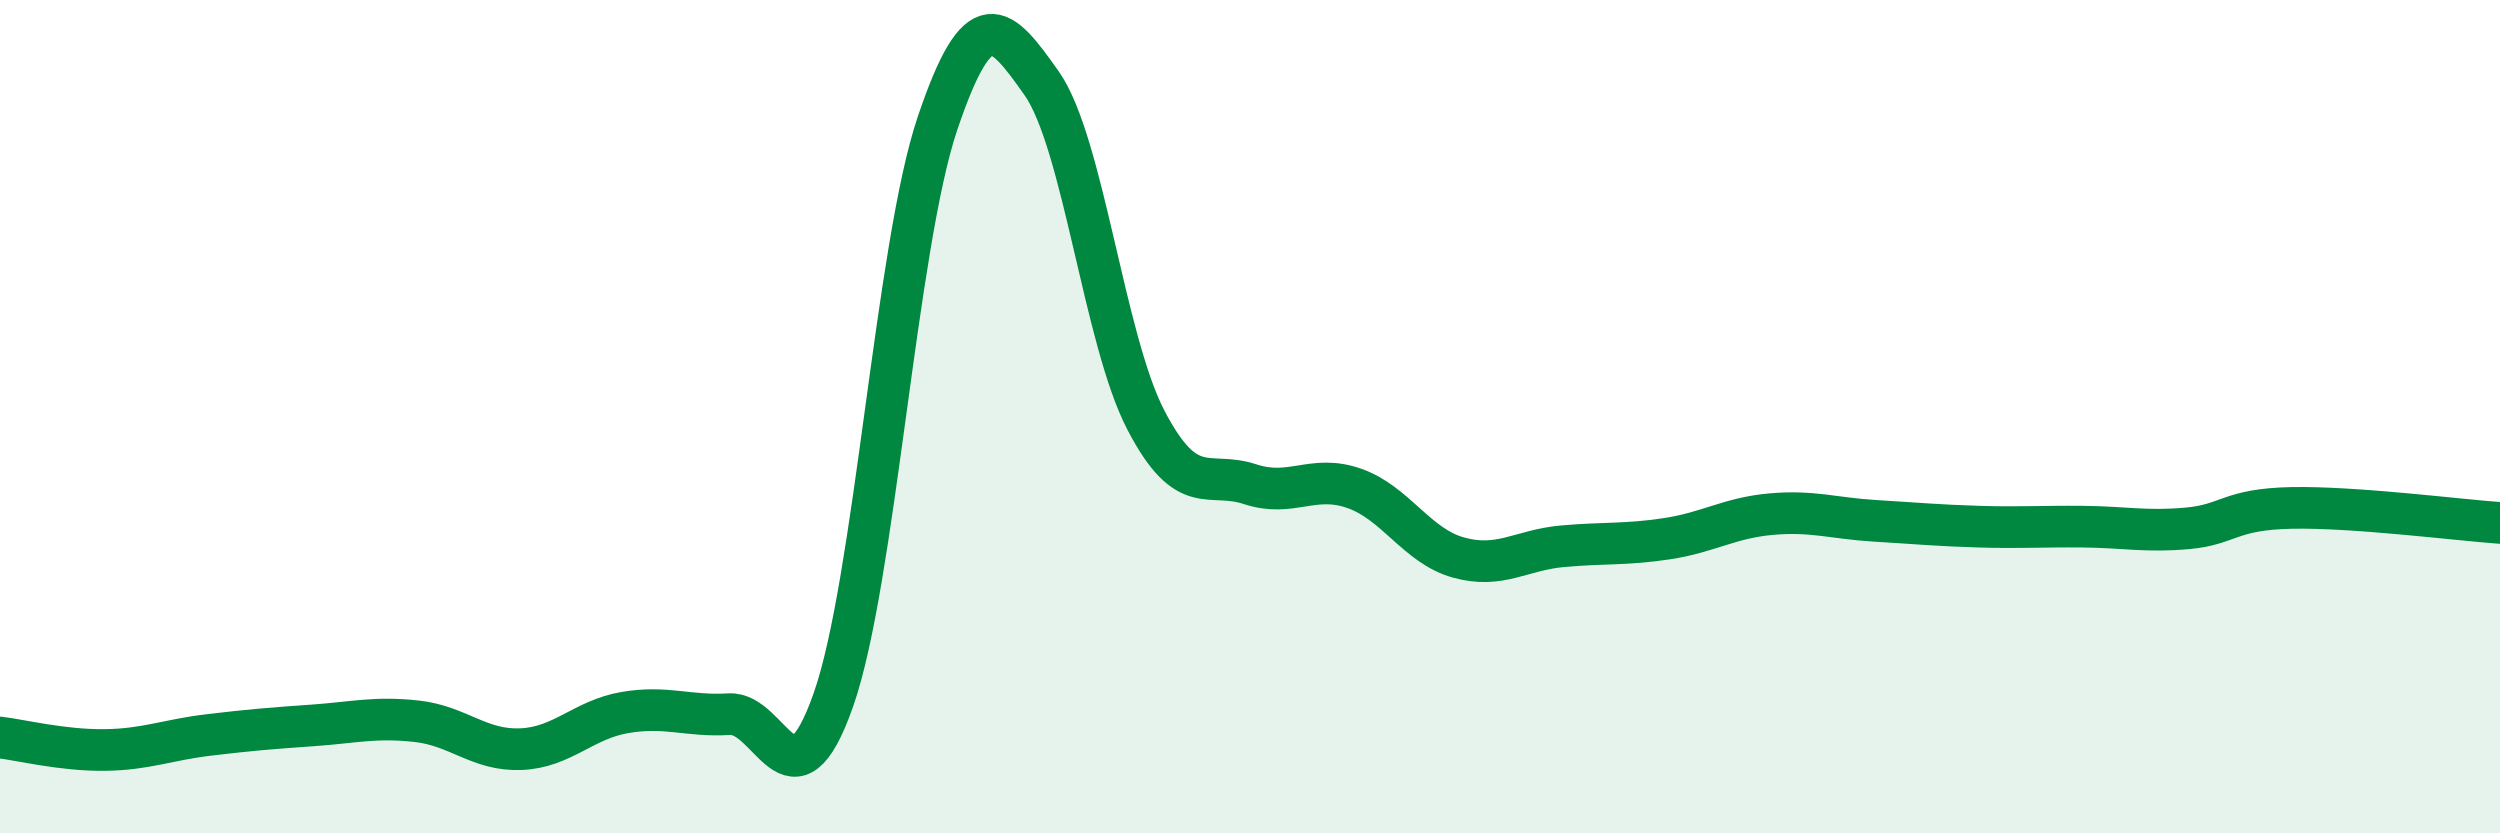 
    <svg width="60" height="20" viewBox="0 0 60 20" xmlns="http://www.w3.org/2000/svg">
      <path
        d="M 0,17.7 C 0.5,17.76 1.5,18.01 2.5,18 C 3.5,17.99 4,17.76 5,17.64 C 6,17.52 6.5,17.48 7.5,17.41 C 8.5,17.34 9,17.2 10,17.31 C 11,17.42 11.5,18.02 12.5,17.98 C 13.5,17.94 14,17.27 15,17.1 C 16,16.93 16.5,17.2 17.5,17.14 C 18.5,17.08 19,19.64 20,16.8 C 21,13.96 21.5,5.92 22.5,2.96 C 23.5,0 24,0.58 25,2 C 26,3.42 26.5,8.16 27.5,10.08 C 28.5,12 29,11.29 30,11.62 C 31,11.95 31.5,11.37 32.5,11.72 C 33.5,12.07 34,13.1 35,13.38 C 36,13.66 36.5,13.2 37.5,13.11 C 38.5,13.02 39,13.08 40,12.93 C 41,12.78 41.5,12.43 42.5,12.34 C 43.5,12.25 44,12.44 45,12.5 C 46,12.56 46.5,12.61 47.5,12.64 C 48.5,12.67 49,12.63 50,12.64 C 51,12.65 51.5,12.77 52.5,12.68 C 53.5,12.59 53.5,12.22 55,12.19 C 56.5,12.16 59,12.48 60,12.55L60 20L0 20Z"
        fill="#008740"
        opacity="0.1"
        stroke-linecap="round"
        stroke-linejoin="round"
      />
      <path
        d="M 0,17.7 C 0.5,17.76 1.5,18.01 2.5,18 C 3.5,17.99 4,17.76 5,17.64 C 6,17.52 6.5,17.48 7.5,17.41 C 8.5,17.34 9,17.2 10,17.31 C 11,17.42 11.5,18.02 12.5,17.98 C 13.5,17.94 14,17.27 15,17.1 C 16,16.93 16.5,17.2 17.5,17.14 C 18.5,17.08 19,19.64 20,16.8 C 21,13.96 21.5,5.92 22.5,2.96 C 23.5,0 24,0.58 25,2 C 26,3.42 26.5,8.16 27.5,10.08 C 28.5,12 29,11.29 30,11.62 C 31,11.95 31.5,11.37 32.5,11.72 C 33.5,12.07 34,13.1 35,13.38 C 36,13.66 36.5,13.2 37.5,13.11 C 38.5,13.02 39,13.08 40,12.93 C 41,12.78 41.5,12.43 42.5,12.34 C 43.5,12.25 44,12.44 45,12.5 C 46,12.56 46.5,12.61 47.5,12.64 C 48.5,12.67 49,12.63 50,12.64 C 51,12.65 51.5,12.77 52.5,12.68 C 53.5,12.59 53.5,12.22 55,12.19 C 56.5,12.16 59,12.48 60,12.55"
        stroke="#008740"
        stroke-width="1"
        fill="none"
        stroke-linecap="round"
        stroke-linejoin="round"
      />
    </svg>
  